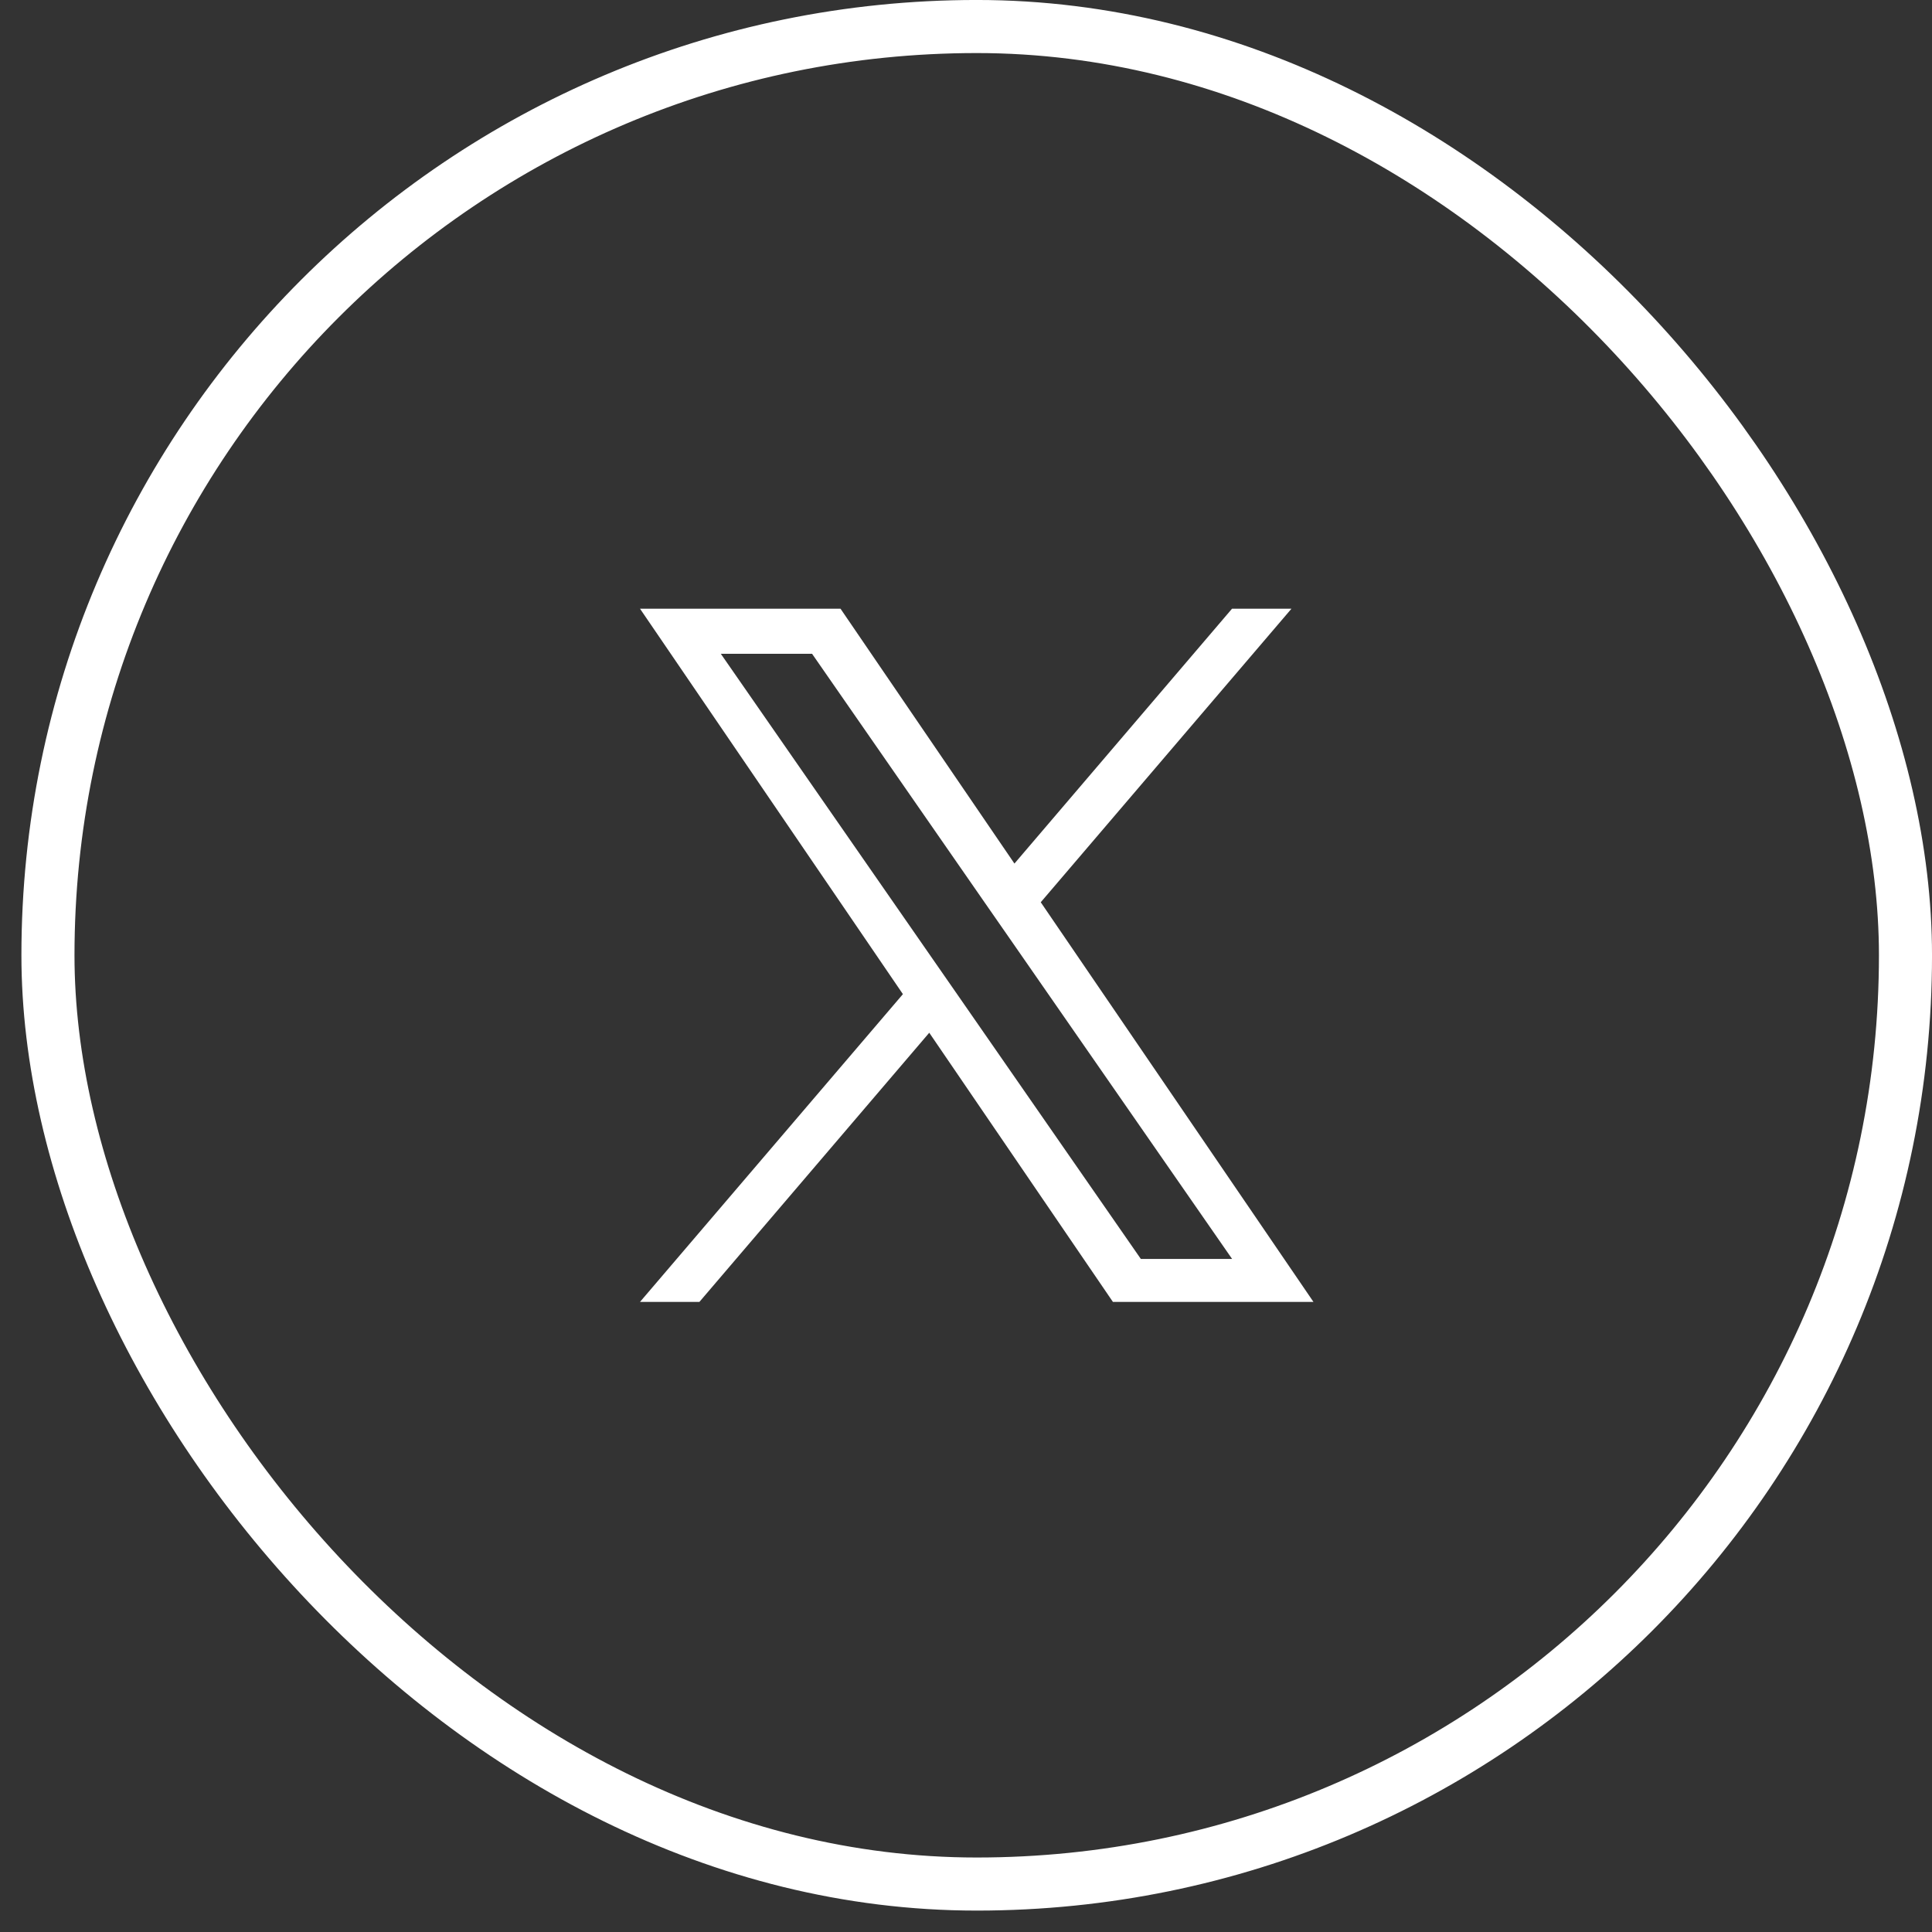 <svg width="55" height="55" viewBox="0 0 55 55" fill="none" xmlns="http://www.w3.org/2000/svg">
<rect x="0" y="0" width="55" height="55" fill="#333333" stroke="none"/>
<rect x="1.365" y="0.755" width="52.88" height="52.88" rx="26.44" stroke="white" stroke-width="1.511"/>
<path d="M29.628 25.685L36.765 17.329H35.073L28.879 24.584L23.928 17.329H18.22L25.704 28.301L18.22 37.062H19.911L26.454 29.4L31.682 37.062H37.391L29.628 25.685ZM27.313 28.397L26.554 27.304L20.52 18.612H23.118L27.986 25.627L28.745 26.719L35.075 35.839H32.477L27.313 28.397Z" fill="white"/>
</svg>
